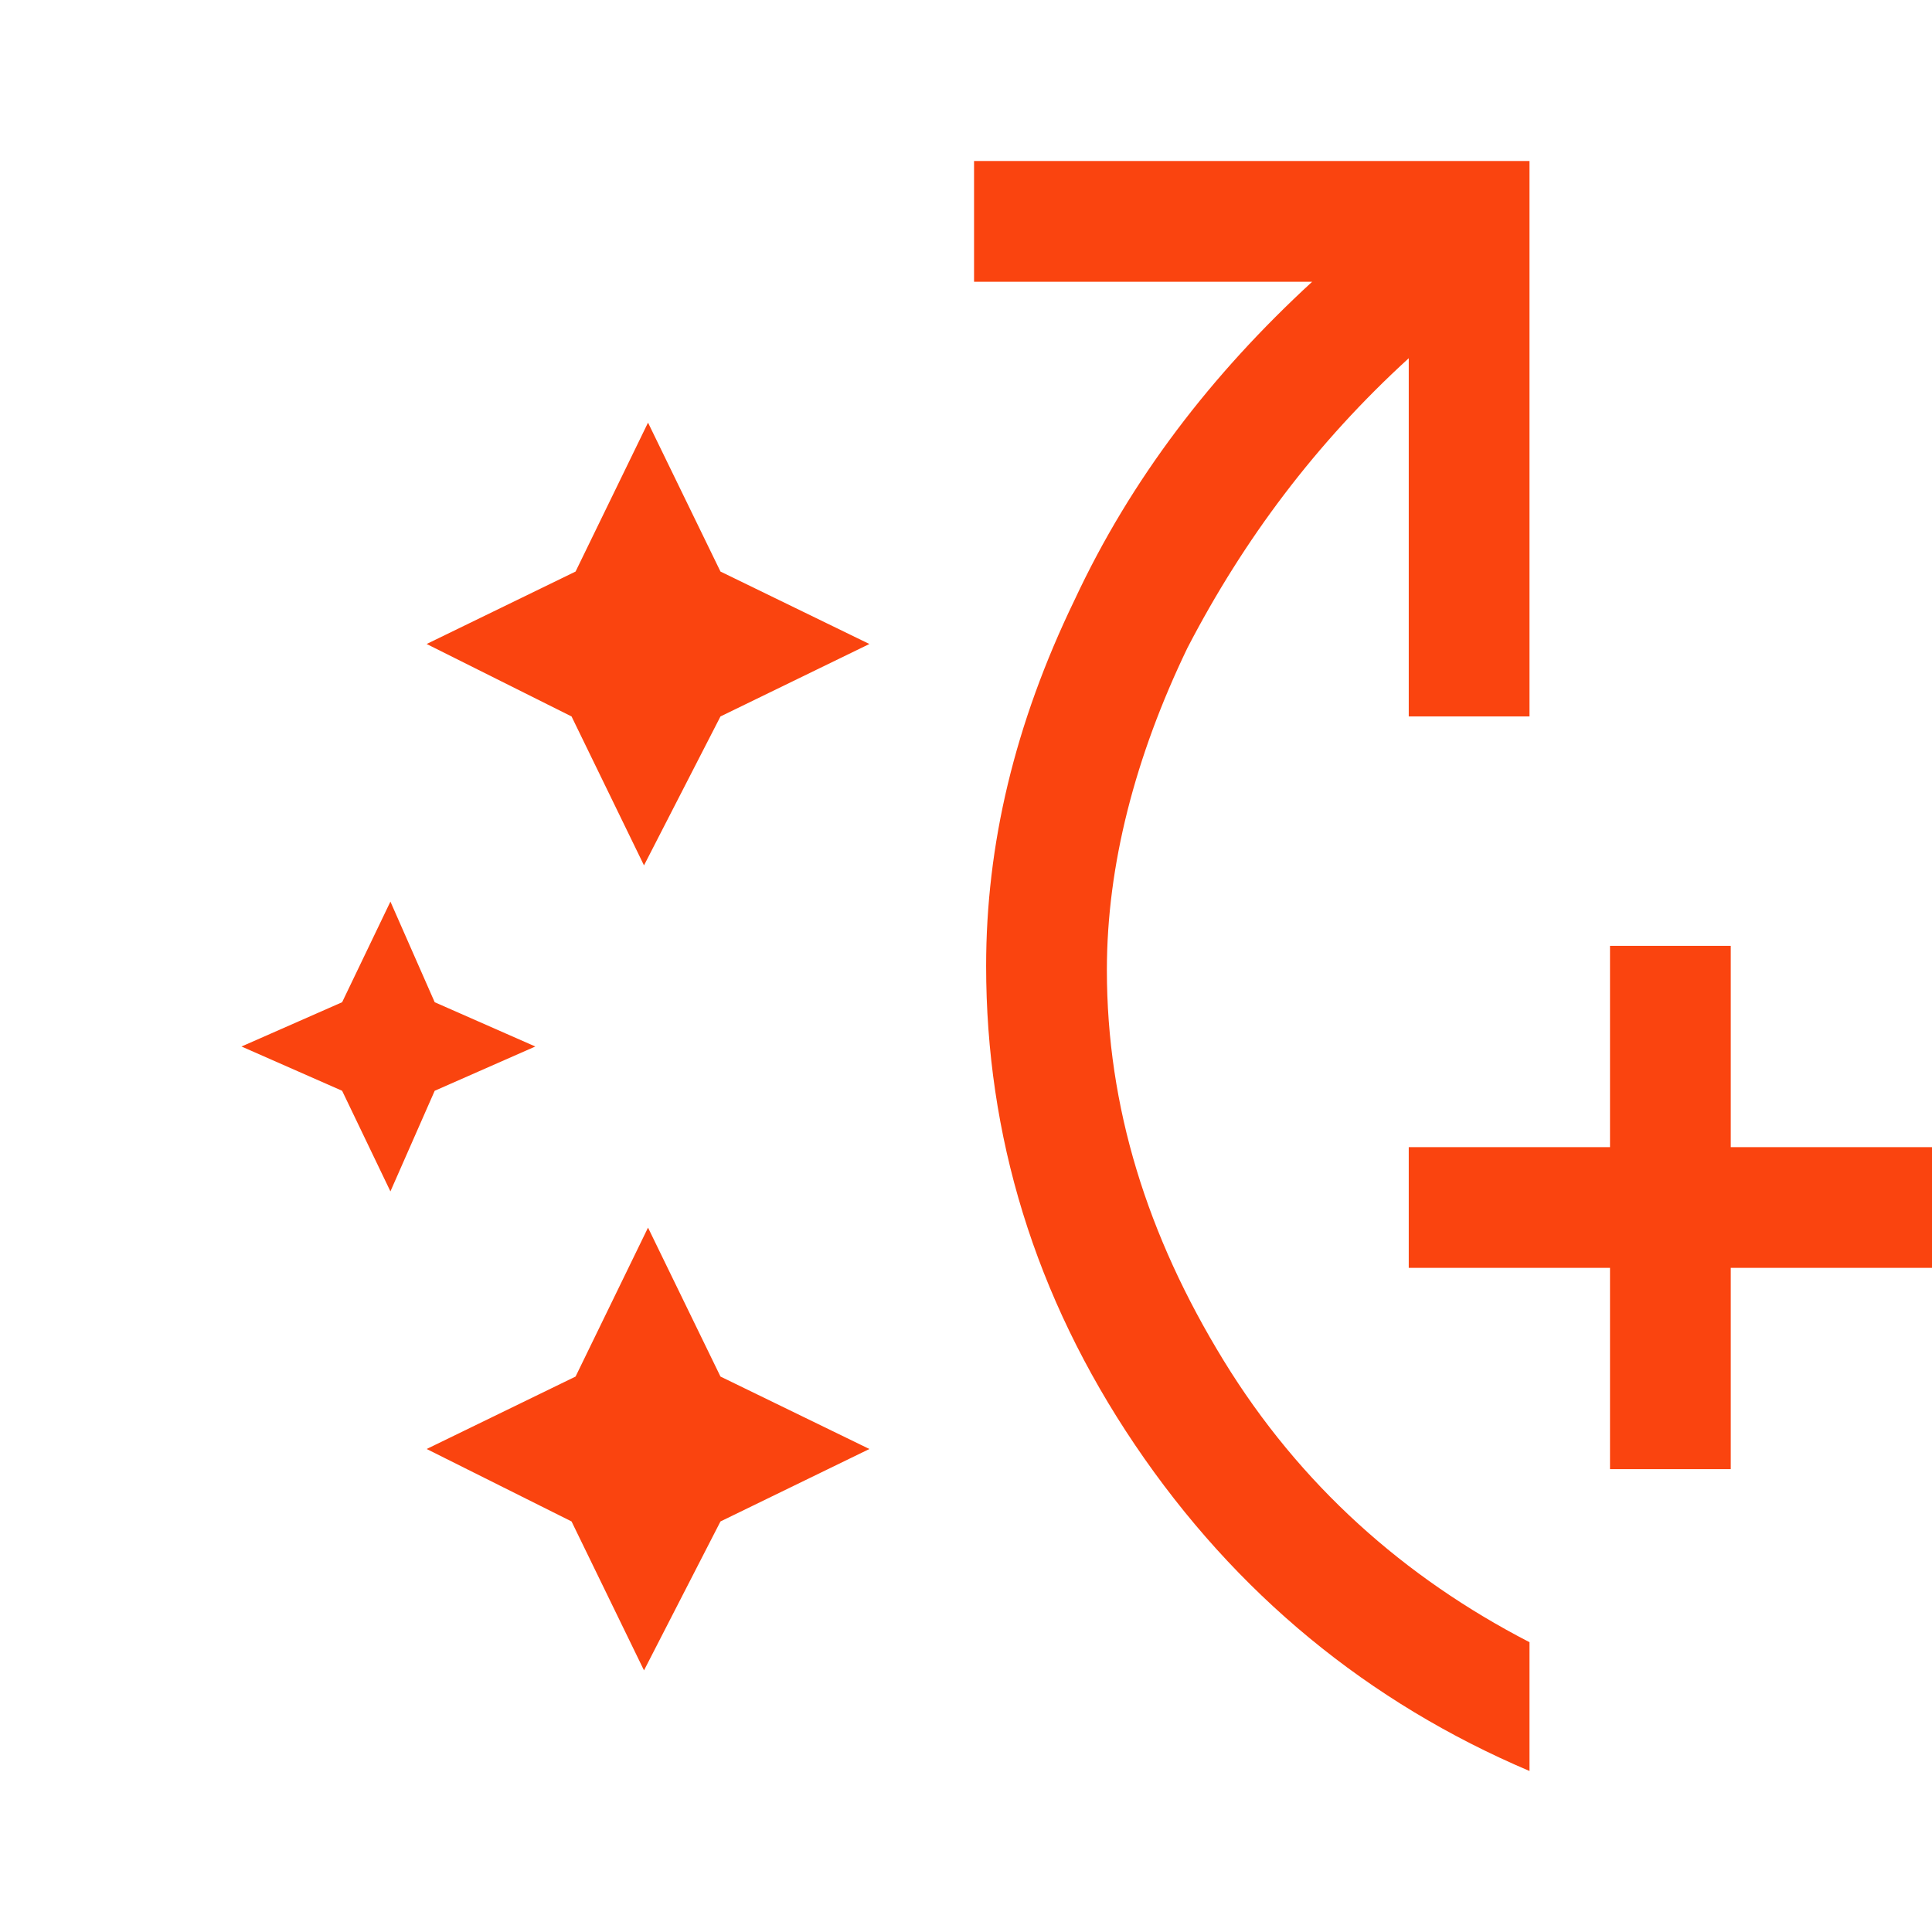 <?xml version="1.0" encoding="utf-8"?>
<!-- Generator: Adobe Illustrator 27.0.0, SVG Export Plug-In . SVG Version: 6.00 Build 0)  -->
<svg version="1.1" id="Livello_1" xmlns="http://www.w3.org/2000/svg" xmlns:xlink="http://www.w3.org/1999/xlink" x="0px" y="0px"
	 viewBox="0 0 48 48" style="enable-background:new 0 0 48 48;" xml:space="preserve">
<style type="text/css">
	.st0{fill:#FA440F;}
	.st1{fill:#FF2800;}
</style>
<path class="st0" d="M9.7,29.6l-1.2-2.5L6,26l2.5-1.1l1.2-2.5l1.1,2.5l2.5,1.1l-2.5,1.1L9.7,29.6z M16,41.5l-1.8-3.7L10.6,36
	l3.7-1.8l1.8-3.7l1.8,3.7l3.7,1.8l-3.7,1.8L16,41.5z M16,21.5l-1.8-3.7L10.6,16l3.7-1.8l1.8-3.7l1.8,3.7l3.7,1.8l-3.7,1.8L16,21.5z
	 M38,44c-4-1.7-7.3-4.4-9.8-8.1s-3.7-7.7-3.7-11.9c0-3,0.7-6,2.2-9.1c1.4-3,3.4-5.6,5.9-7.9h-8.4V4H38v13.8h-3V8.9
	c-2.3,2.1-4.1,4.5-5.5,7.2c-1.3,2.7-2,5.4-2,8c0,3.4,1,6.6,2.9,9.7s4.5,5.4,7.6,7V44z M40,36.5v-5h-5v-3h5v-5h3v5h5v3h-5v5H40z"/>
<g>
	<path class="st1" d="M-1164.7-866.1c-23.1,0-42,18.8-42,42c0,23.1,18.8,42,42,42c23.1,0,42-18.8,42-42
		C-1122.8-847.3-1141.6-866.1-1164.7-866.1z M-1150.3-800l-9.5-18.5h-4.4v18.9h-13.2v-18.9c-1.6,2.4-4.4,3.9-7.5,3.9
		c-5,0-9.1-4.1-9.1-9.1c0-5,4.1-9.1,9.1-9.1c3.1,0,5.8,1.6,7.5,3.9v-20.5h13.2v18.6h2.2l10.8-18.7l11.1,7.6l-10.8,15.6l12.5,20.1
		L-1150.3-800z"/>
	<g>
		<g>
			<path class="st1" d="M-1103.5-840.8h10.3v12.6l10.8-12.6h13.7l-12.2,12.6l12.7,20.7h-12.7l-7-13.7l-5.3,5.6v8.1h-10.3V-840.8z"/>
			<path class="st1" d="M-1048.8-807.5v-33.3h14.8c3,0,5.2,0.3,6.8,0.9c1.5,0.6,2.8,1.7,3.7,3.2c0.9,1.5,1.4,3.2,1.4,5
				c0,2.4-0.8,4.4-2.3,6c-1.5,1.6-3.9,2.6-7.1,3.1c1.2,0.6,2.1,1.1,2.7,1.7c1.3,1.2,2.5,2.7,3.7,4.4l5.8,9.1h-5.5l-4.4-6.9
				c-1.3-2-2.3-3.5-3.2-4.6c-0.8-1.1-1.6-1.8-2.2-2.2s-1.3-0.7-2-0.9c-0.5-0.1-1.3-0.2-2.5-0.2h-5.1v14.8H-1048.8z M-1044.4-826.1
				h9.5c2,0,3.6-0.2,4.7-0.6c1.1-0.4,2-1.1,2.6-2c0.6-0.9,0.9-1.9,0.9-3c0-1.6-0.6-2.9-1.7-3.9c-1.1-1-2.9-1.5-5.4-1.5h-10.5V-826.1
				z"/>
			<path class="st1" d="M-1015-807.5v-33.3h24.1v3.9h-19.7v10.2h18.4v3.9h-18.4v11.3h20.4v3.9H-1015z"/>
			<path class="st1" d="M-974.4-807.5l-12.9-33.3h4.8l8.7,24.2c0.7,1.9,1.3,3.8,1.7,5.5c0.5-1.8,1.1-3.6,1.8-5.5l9-24.2h4.5
				l-13,33.3H-974.4z"/>
		</g>
		<circle class="st1" cx="-1061.9" cy="-824.4" r="6"/>
	</g>
</g>
</svg>
